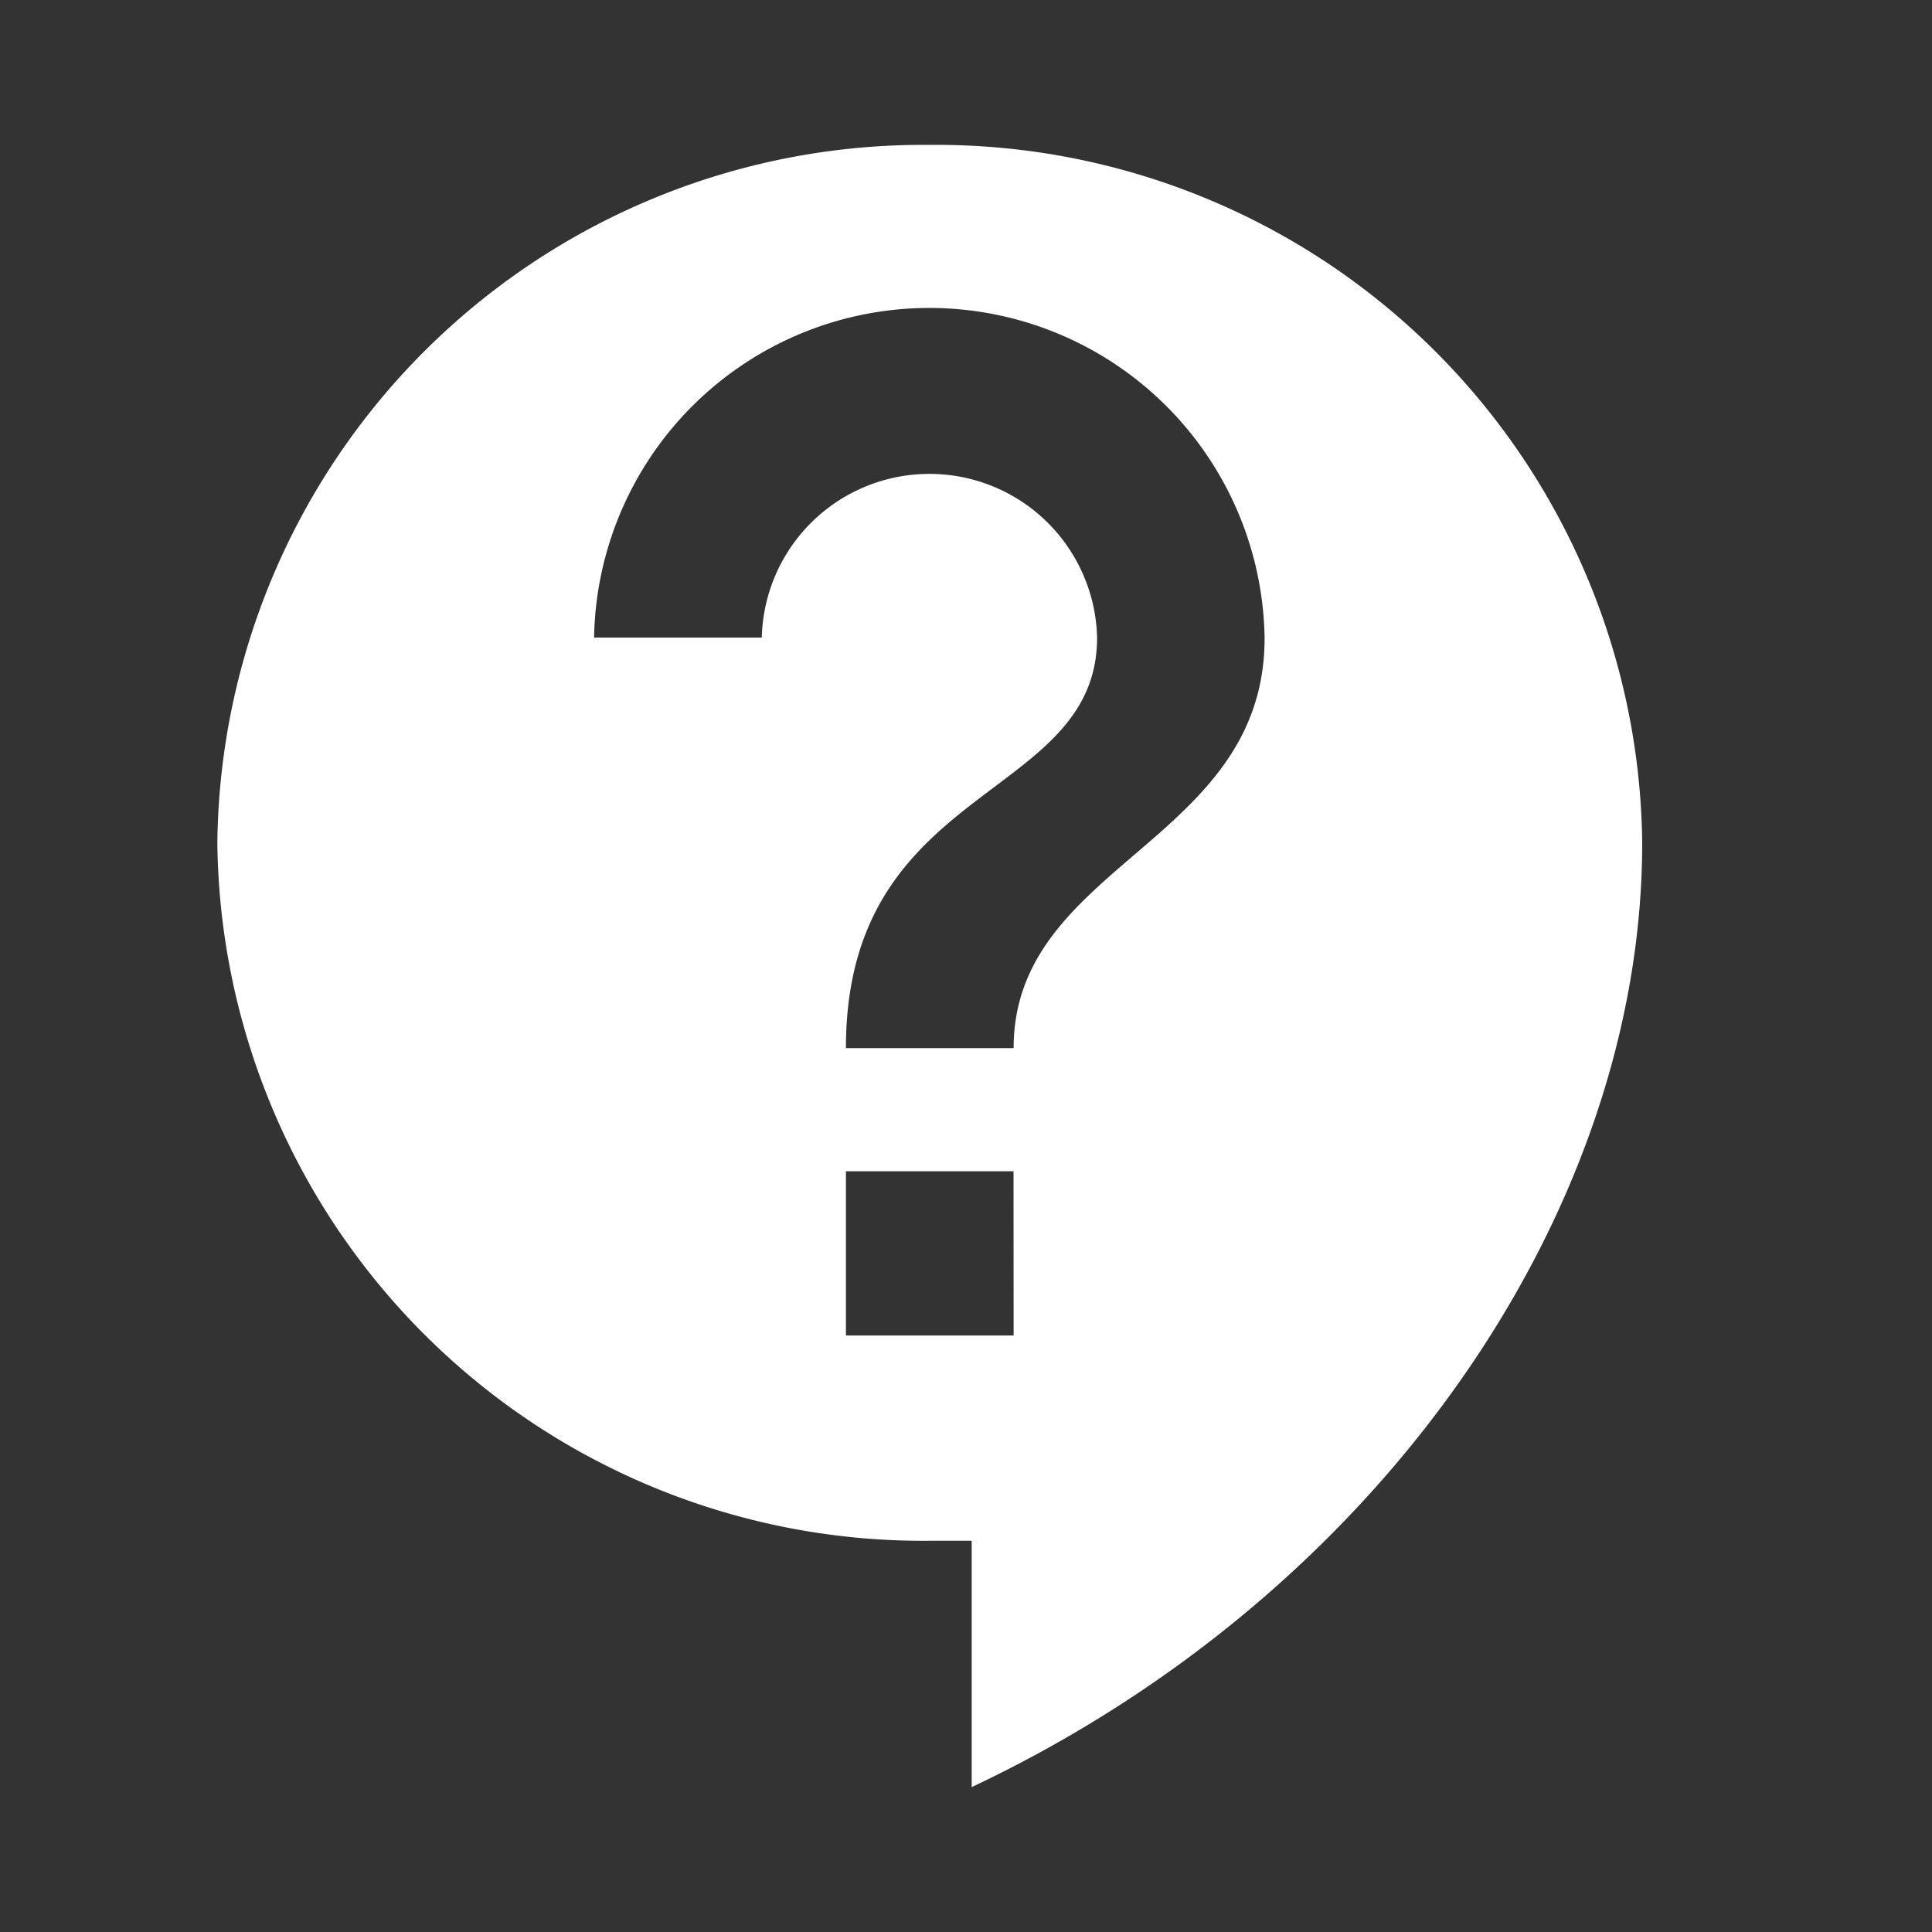 <svg id="ic-qa" xmlns="http://www.w3.org/2000/svg" width="20" height="20" viewBox="0 0 20 20">
  <rect x="0" y="0" width="20" height="20" fill="#333333" stroke="none"/>
  <path id="Path_668" data-name="Path 668" d="M0,0H20V20H0Z" fill="none"/>
  <path id="Path_669" data-name="Path 669" d="M10.375,2A7.306,7.306,0,0,0,3,9.225a7.306,7.306,0,0,0,7.375,7.225h.434V19c4.217-1.989,6.941-5.95,6.941-9.775A7.306,7.306,0,0,0,10.375,2Zm.868,12.325H9.507v-1.7h1.735Zm0-2.975H9.507c0-2.762,2.6-2.55,2.6-4.25a1.736,1.736,0,0,0-3.471,0H6.9a3.471,3.471,0,0,1,6.941,0C13.846,9.225,11.243,9.438,11.243,11.35Z" transform="translate(-0.75 -0.5)" fill="#fff"/>
</svg>
